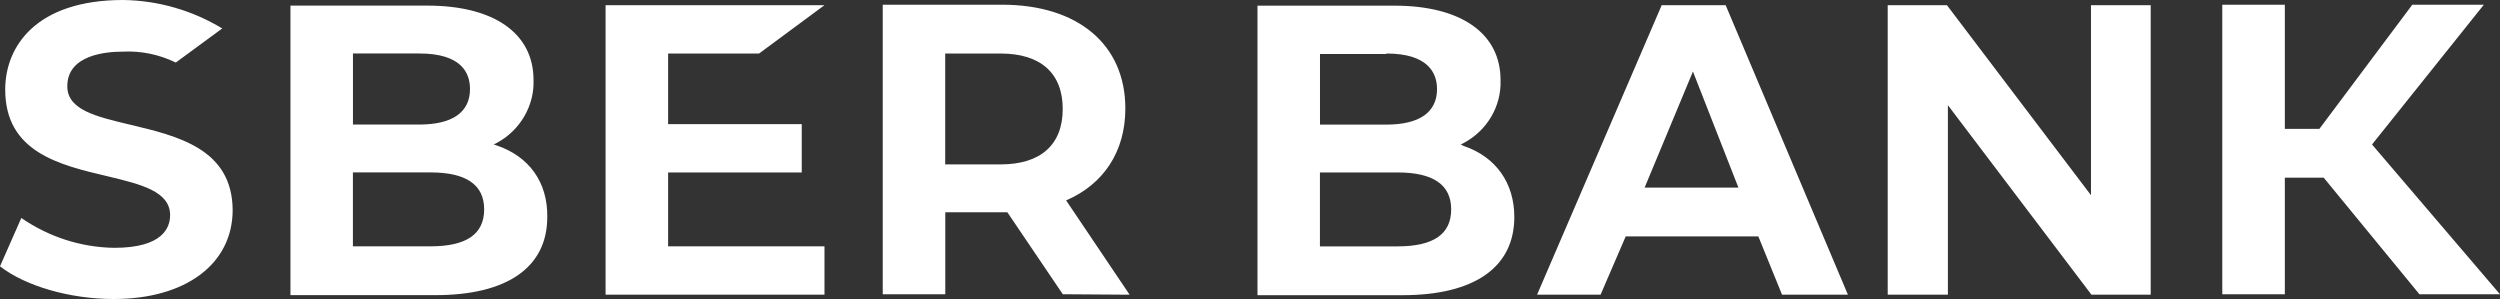 <?xml version="1.0" encoding="utf-8"?>
<svg xmlns="http://www.w3.org/2000/svg" fill="none" height="100%" overflow="visible" preserveAspectRatio="none" style="display: block;" viewBox="0 0 301 36" width="100%">
<rect x="0" y="0" width="301" height="36" fill="#333333" stroke="none"/>
<path d="M14.834 0C4.337 0 0.628 5.592 0.628 10.784C0.628 18.314 7.132 19.854 12.951 21.224C17.002 22.194 20.481 23.049 20.481 25.902C20.481 27.385 19.625 29.839 13.749 29.839C9.755 29.782 5.876 28.526 2.567 26.244L0 32.064C3.081 34.46 8.443 36 13.693 36C22.364 36 28.012 31.777 28.012 25.274C27.955 17.914 21.393 16.375 15.632 15.005C11.581 14.035 8.102 13.236 8.102 10.384C8.102 6.618 12.722 6.218 14.776 6.218C17.001 6.104 19.17 6.561 21.167 7.531L26.758 3.424C23.163 1.256 19.056 0.057 14.834 0ZM106.282 0.568V35.426H113.812V25.556H121.286L127.962 35.426L136.006 35.482L128.362 24.129C132.869 22.189 135.492 18.255 135.492 13.064C135.492 5.362 129.787 0.568 120.658 0.568L106.282 0.568ZM267.563 0.568V35.426H275.094V21.391H279.774L291.297 35.426H300.996L285.592 17.397L299.055 0.568H290.442L279.257 15.513H275.094V0.568H267.563ZM72.911 0.622V35.48H99.268V29.66H80.441V20.763H96.529V14.942H80.441V6.443H91.394L99.268 0.622L72.911 0.622ZM200.068 0.624L185.063 35.482H192.708L195.733 28.466H211.705L214.558 35.482H222.489L207.769 0.624H200.068ZM227.28 0.624V35.482H234.526V12.663L251.812 35.482H258.944V0.624H251.754V23.501L234.411 0.624H227.28ZM34.971 0.676V35.535H52.429C61.101 35.535 65.892 32.169 65.892 26.122C65.949 21.9 63.668 18.819 59.789 17.507H59.787L59.445 17.393L59.787 17.221C62.583 15.737 64.35 12.771 64.237 9.633C64.237 3.985 59.444 0.676 51.458 0.676L34.971 0.676ZM151.401 0.682V35.54H168.859C177.53 35.54 182.323 32.175 182.323 26.128C182.323 22.02 180.098 18.881 176.218 17.569L175.874 17.397L176.216 17.227C179.012 15.743 180.78 12.834 180.666 9.639C180.666 3.991 175.874 0.682 167.887 0.682L151.401 0.682ZM42.496 6.439H50.483C55.561 6.439 56.588 8.778 56.588 10.718C56.588 13.514 54.477 14.996 50.483 14.996H42.496V6.439ZM166.915 6.443C171.935 6.443 173.019 8.782 173.019 10.722C173.019 13.518 170.908 15.002 166.915 15.002H158.927V6.5H166.915V6.443ZM113.802 6.444H120.478C125.328 6.444 127.952 8.84 127.952 13.119C127.952 17.398 125.328 19.793 120.478 19.793H113.802V6.444ZM203.83 8.611L209.307 22.59H198.011L203.83 8.611ZM42.49 20.759H51.847C56.126 20.759 58.293 22.241 58.293 25.208C58.293 28.175 56.183 29.658 51.847 29.658H42.49V20.759ZM158.919 20.762H168.276C172.555 20.762 174.722 22.245 174.722 25.212C174.722 28.179 172.612 29.663 168.276 29.663H158.919V20.762Z" fill="white" id="Vector"/>
</svg>